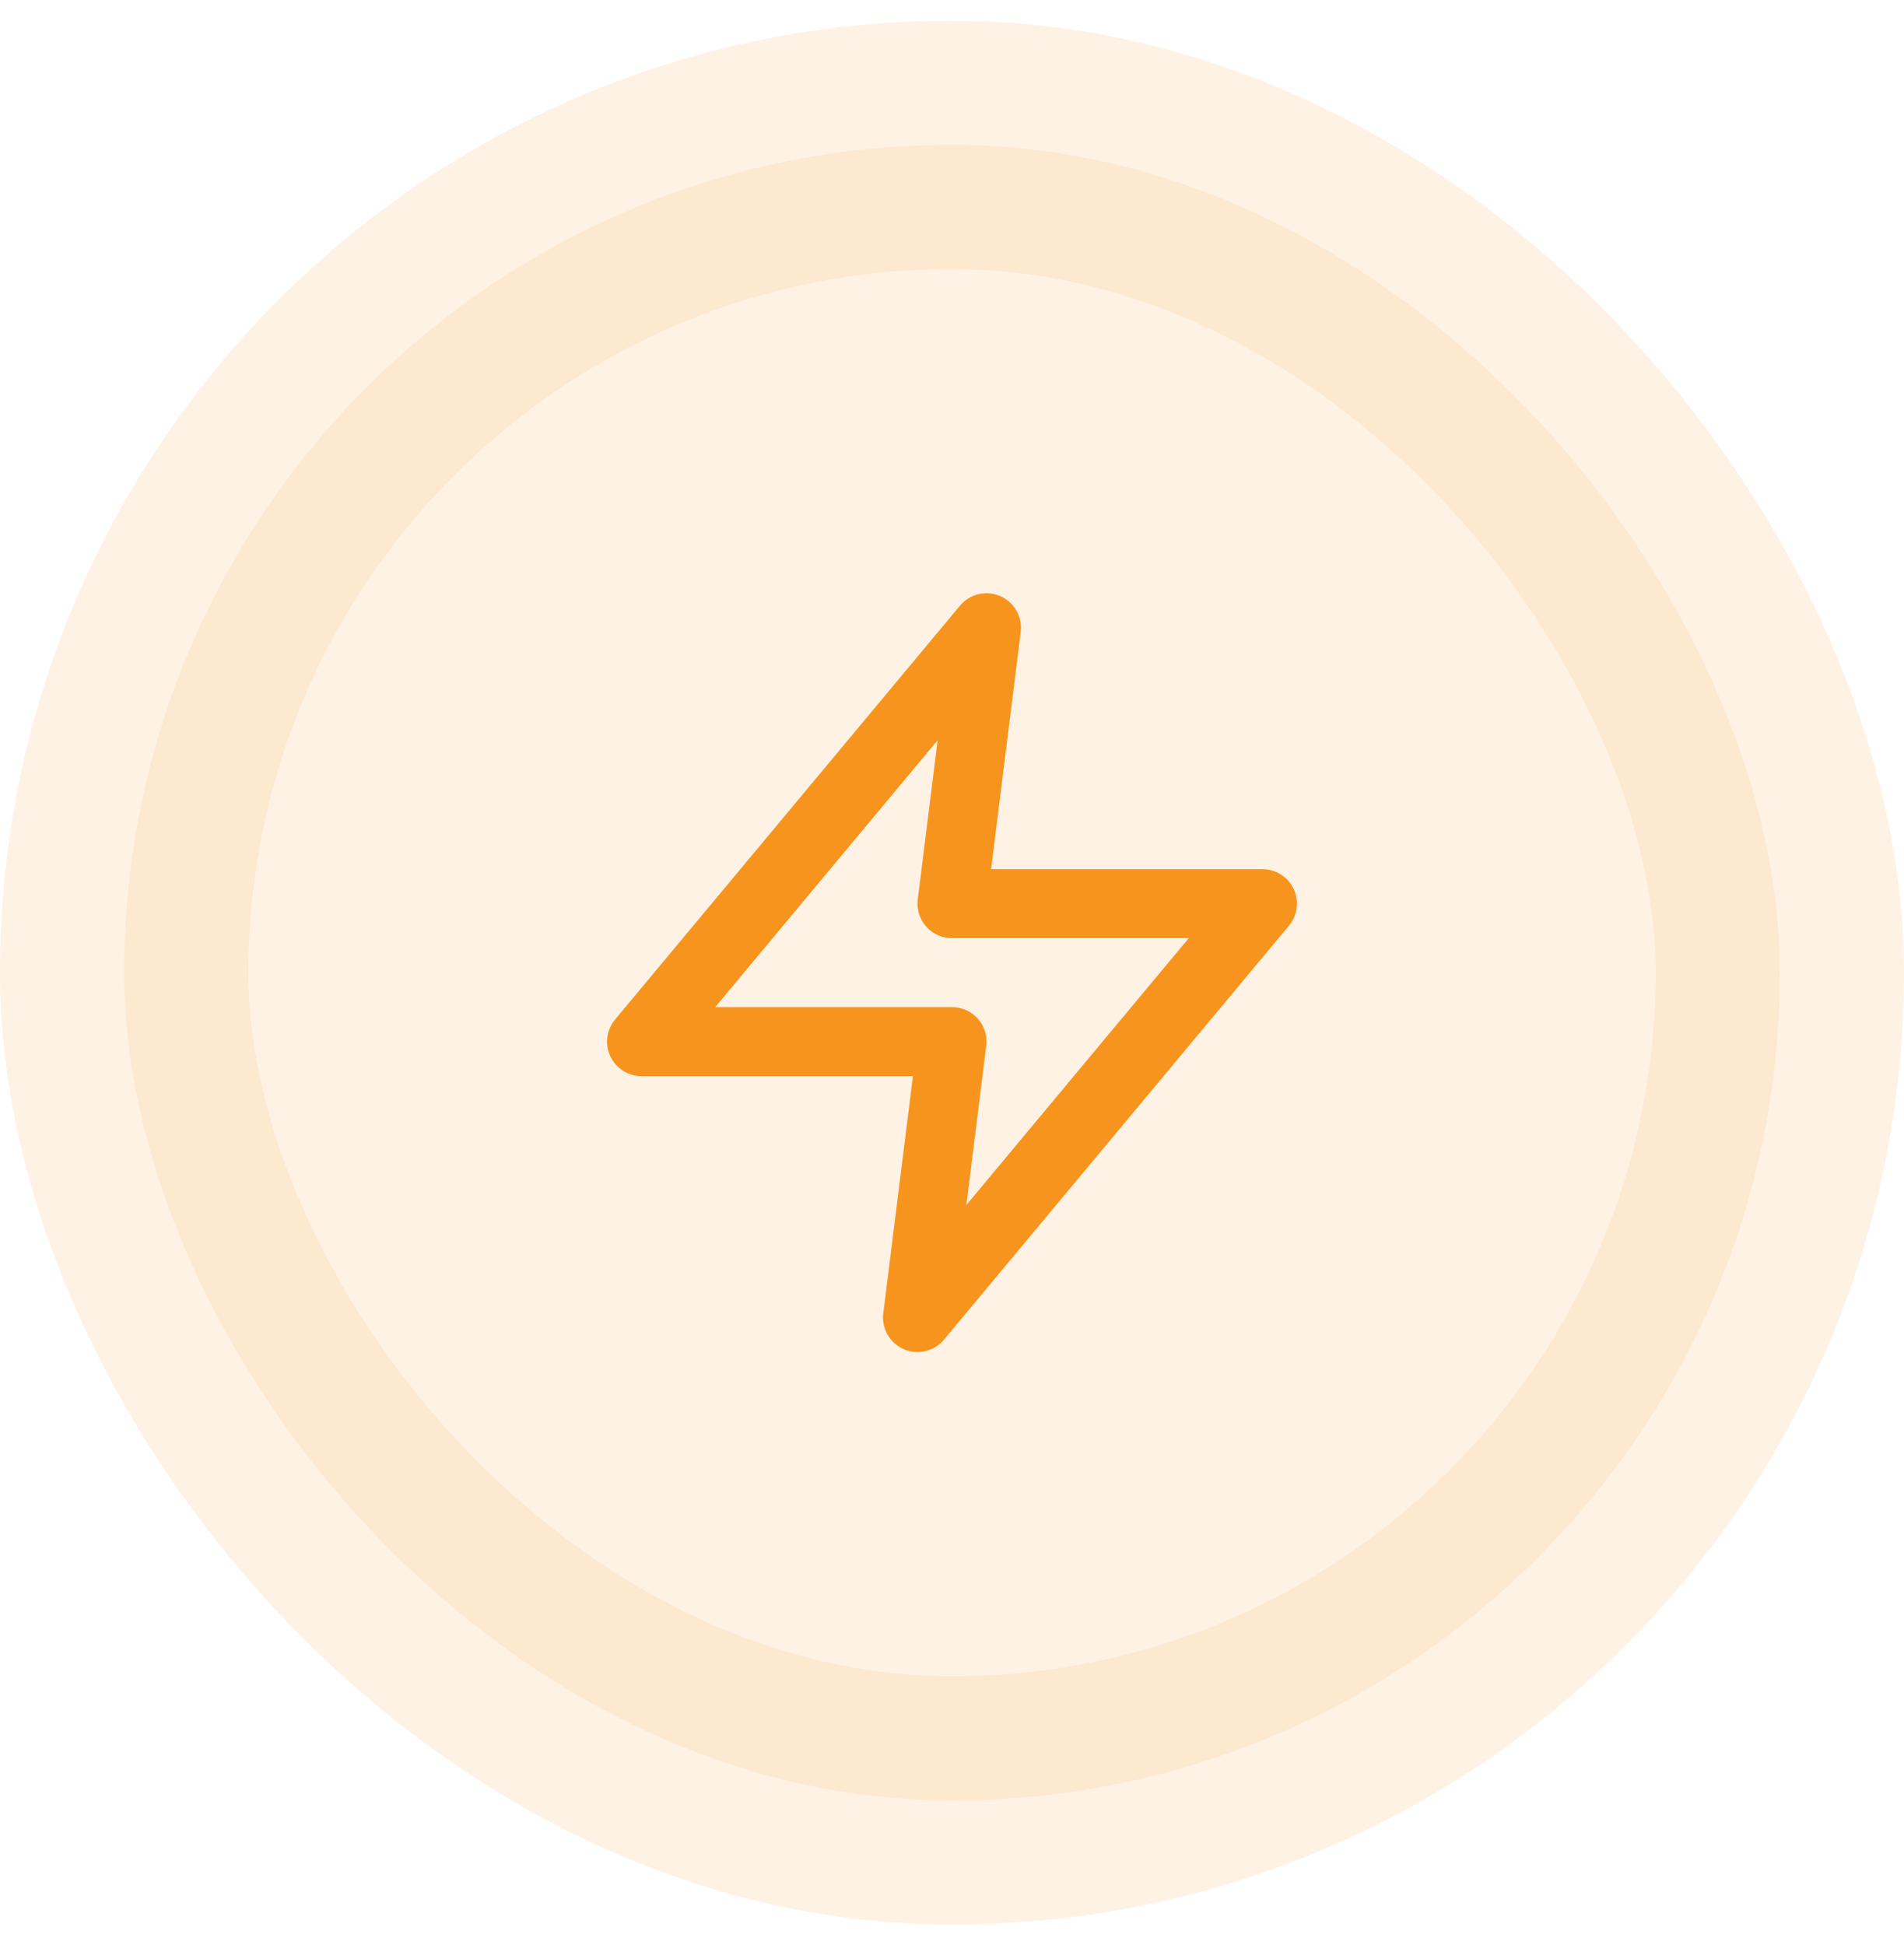 <svg width="46" height="47" viewBox="0 0 46 47" fill="none" xmlns="http://www.w3.org/2000/svg">
<rect x="3" y="3.5" width="40" height="40" rx="20" fill="#FDC281" fill-opacity="0.2"/>
<rect x="3" y="3.5" width="40" height="40" rx="20" stroke="#FDC281" stroke-opacity="0.2" stroke-width="6"/>
<path d="M23.833 15.167L15.5 25.167H23L22.167 31.833L30.5 21.833H23L23.833 15.167Z" stroke="#F7941D" stroke-width="1.667" stroke-linecap="round" stroke-linejoin="round"/>
</svg>
